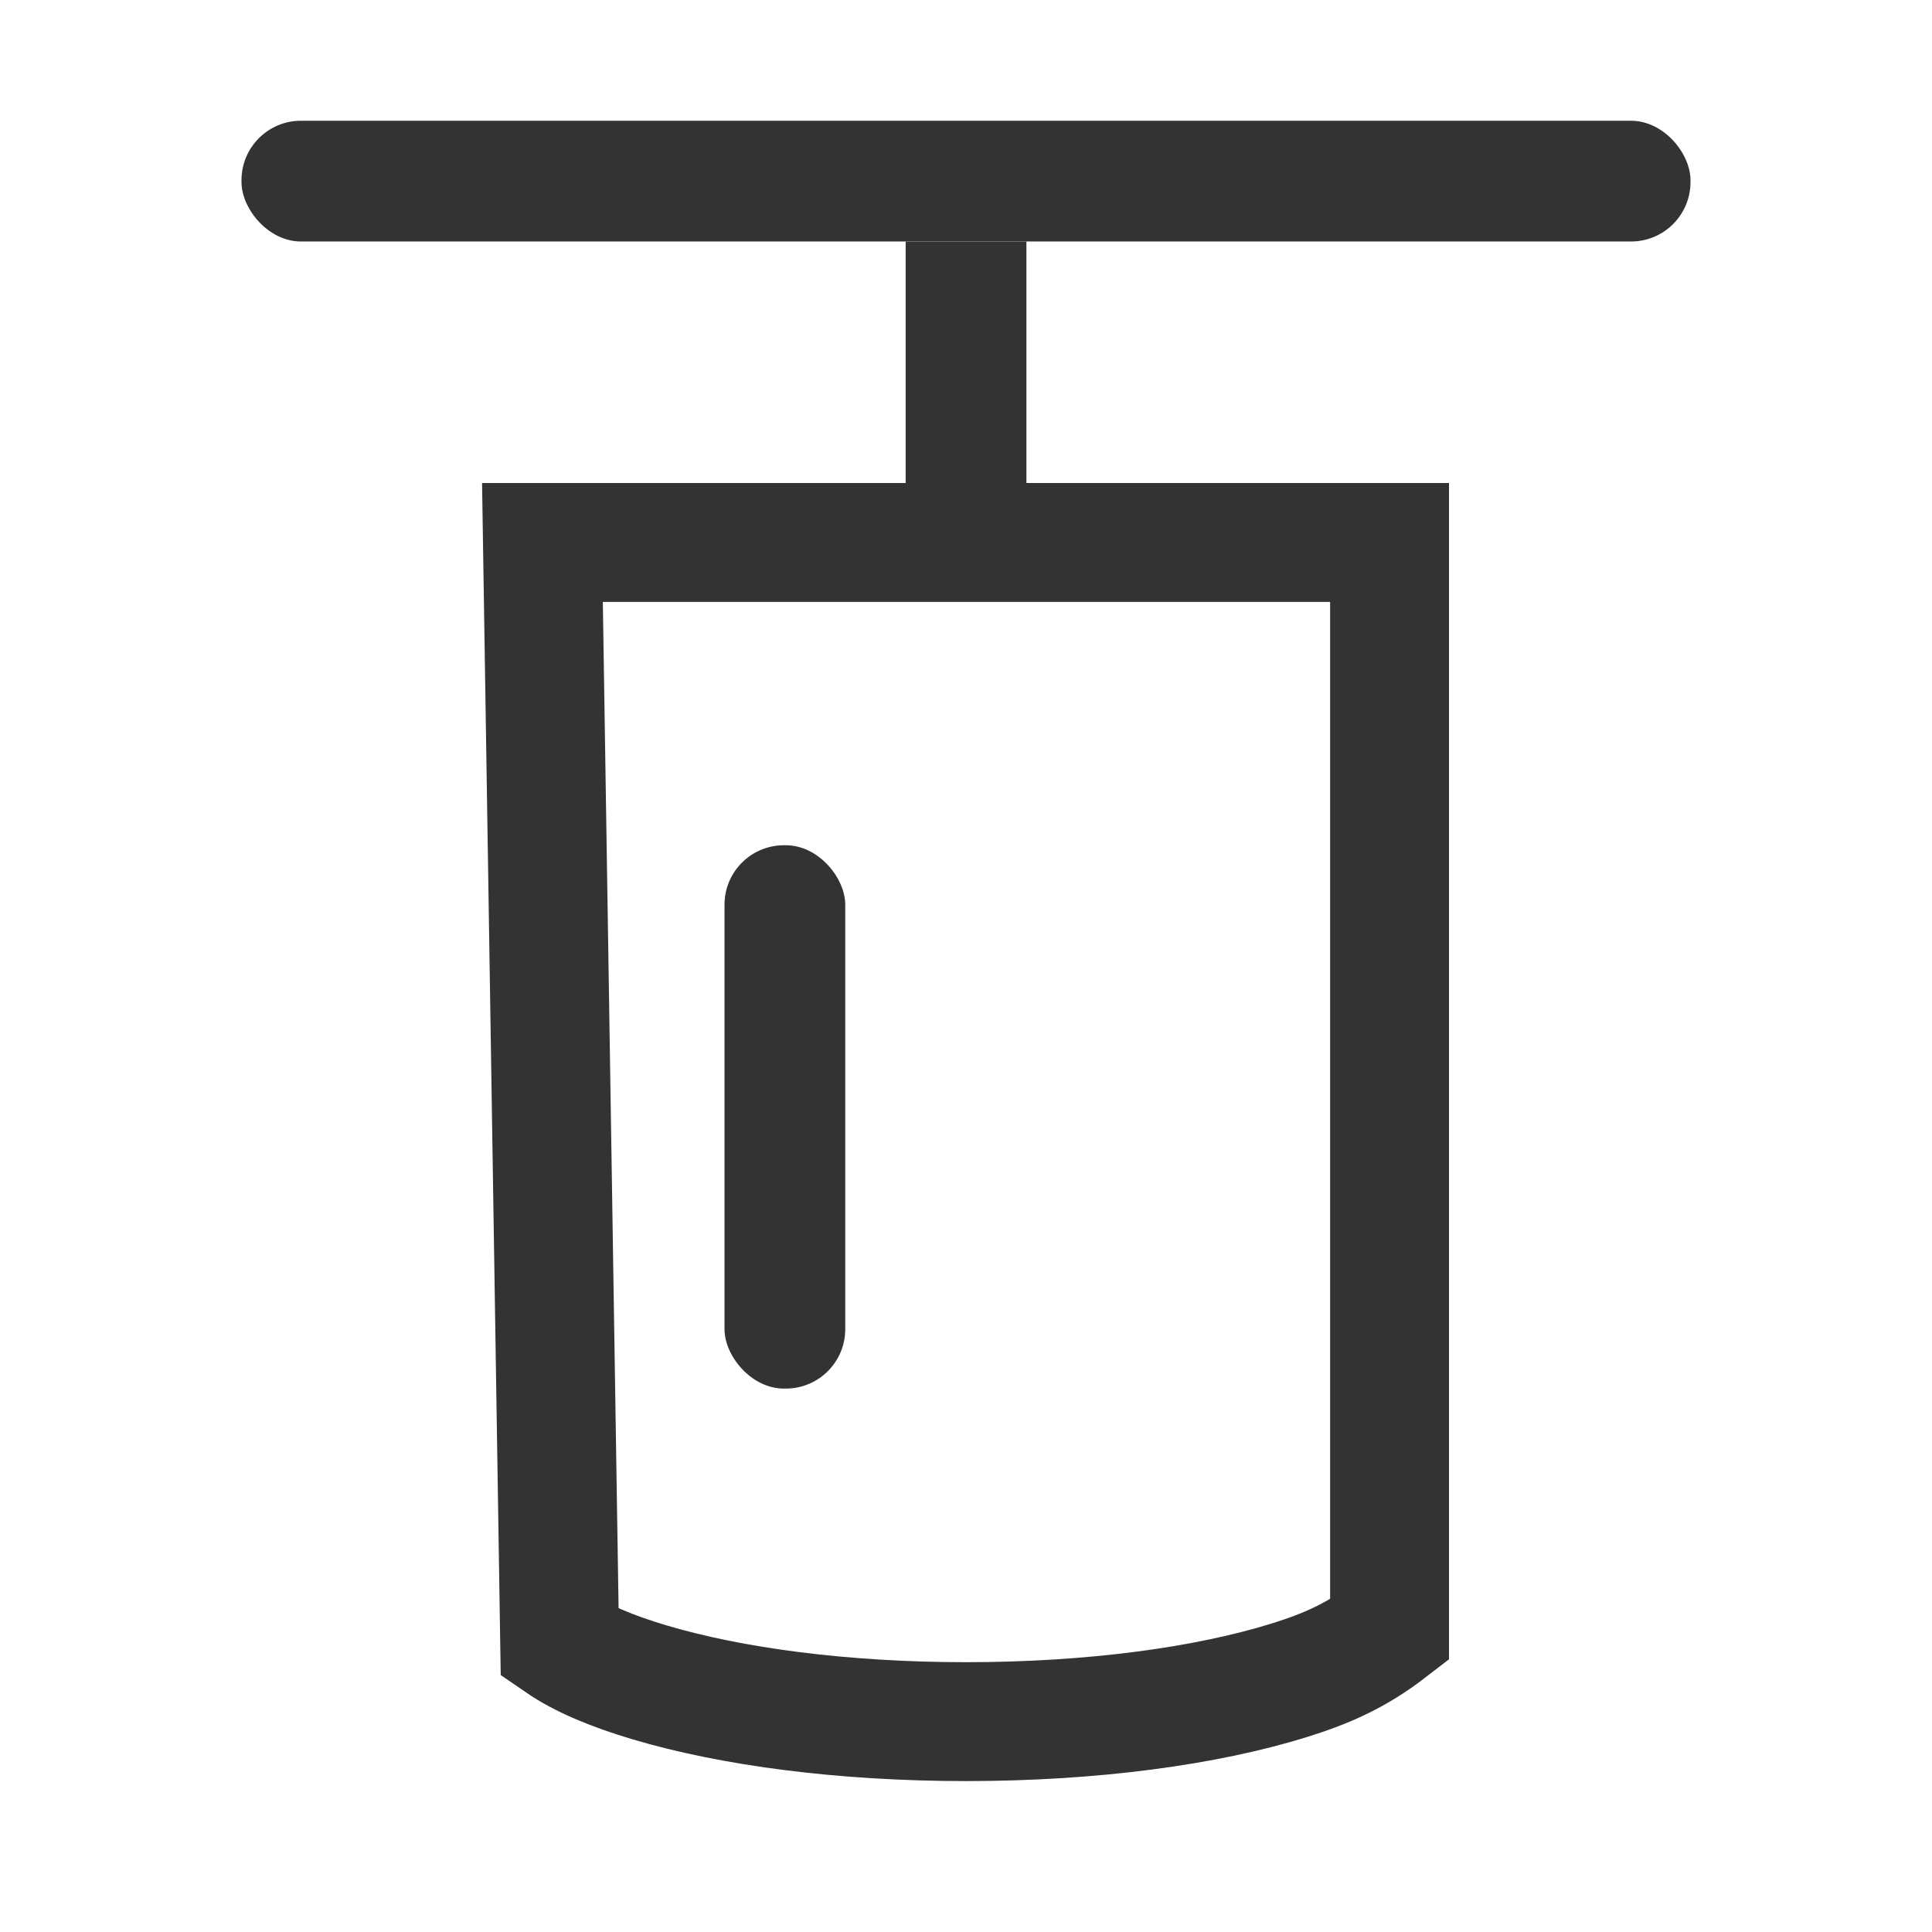 <?xml version="1.0" encoding="UTF-8"?>
<svg width="26px" height="26px" viewBox="0 0 26 26" version="1.1" xmlns="http://www.w3.org/2000/svg" xmlns:xlink="http://www.w3.org/1999/xlink">
    <title>筒灯@3x</title>
    <g id="页面-1" stroke="none" stroke-width="1" fill="none" fill-rule="evenodd">
        <g id="设备图标" transform="translate(-102, -148)">
            <g id="筒灯" transform="translate(102, 148)">
                <rect id="矩形" x="0" y="0" width="26" height="26"></rect>
                <g id="编组-2" transform="translate(3.25, 1.625)">
                    <path d="M15.45,5.675 L15.45,20.312 C15.004,20.656 14.601,20.831 14.108,20.985 C12.992,21.334 11.451,21.544 9.75,21.544 C8.097,21.544 6.595,21.345 5.487,21.014 C4.986,20.865 4.573,20.692 4.282,20.492 L4.282,20.492 L4.05,5.675 L15.45,5.675 Z" id="形状结合" stroke="#333333" stroke-width="1.6"></path>
                    <rect id="矩形" fill="#333333" x="0" y="0" width="19.5" height="1.625" rx="0.8"></rect>
                    <rect id="矩形" fill="#333333" x="8.938" y="1.625" width="1.625" height="3.25"></rect>
                    <rect id="矩形备份-9" fill="#333333" x="6.5" y="9.75" width="1.625" height="7.312" rx="0.8"></rect>
                </g>
            </g>
        </g>
    </g>
</svg>
